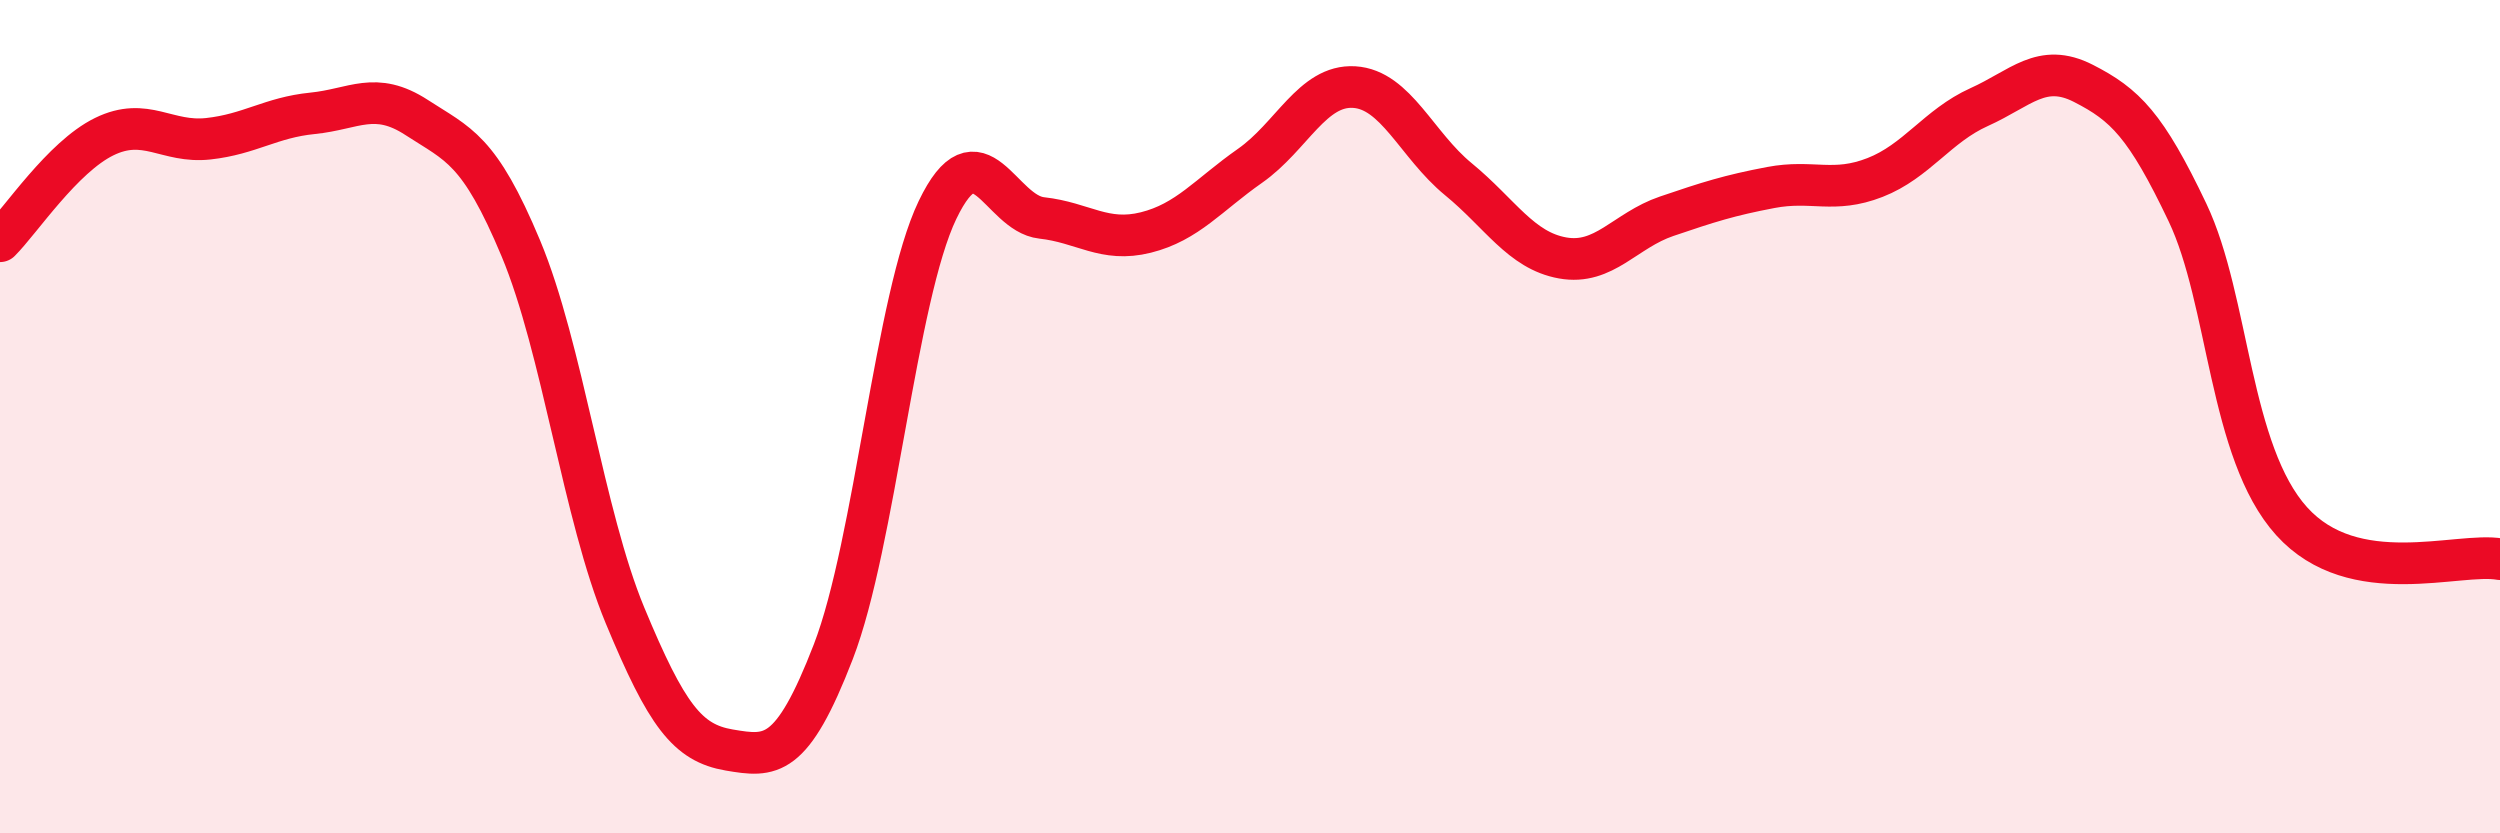 
    <svg width="60" height="20" viewBox="0 0 60 20" xmlns="http://www.w3.org/2000/svg">
      <path
        d="M 0,5.79 C 0.5,5.29 1.5,3.77 2.5,3.28 C 3.5,2.79 4,3.44 5,3.33 C 6,3.22 6.5,2.82 7.5,2.72 C 8.5,2.62 9,2.17 10,2.82 C 11,3.47 11.5,3.57 12.5,5.96 C 13.5,8.35 14,12.36 15,14.77 C 16,17.18 16.5,17.83 17.5,18 C 18.5,18.17 19,18.23 20,15.64 C 21,13.05 21.5,7.12 22.5,5.04 C 23.5,2.96 24,5.12 25,5.23 C 26,5.34 26.5,5.83 27.5,5.58 C 28.5,5.33 29,4.68 30,3.98 C 31,3.28 31.5,2.03 32.5,2.09 C 33.5,2.15 34,3.48 35,4.3 C 36,5.12 36.5,6.01 37.5,6.19 C 38.5,6.37 39,5.53 40,5.19 C 41,4.85 41.5,4.69 42.5,4.5 C 43.5,4.31 44,4.65 45,4.26 C 46,3.87 46.5,3.02 47.5,2.57 C 48.5,2.12 49,1.49 50,2 C 51,2.51 51.5,3 52.5,5.1 C 53.5,7.2 53.5,10.85 55,12.51 C 56.5,14.17 59,13.24 60,13.42L60 20L0 20Z"
        fill="#EB0A25"
        opacity="0.1"
        stroke-linecap="round"
        stroke-linejoin="round"
      />
      <path
        d="M 0,5.79 C 0.5,5.29 1.5,3.77 2.5,3.28 C 3.5,2.79 4,3.44 5,3.33 C 6,3.22 6.5,2.82 7.5,2.72 C 8.5,2.62 9,2.17 10,2.82 C 11,3.47 11.5,3.57 12.5,5.96 C 13.5,8.35 14,12.36 15,14.77 C 16,17.18 16.5,17.83 17.5,18 C 18.5,18.17 19,18.23 20,15.64 C 21,13.05 21.5,7.12 22.5,5.04 C 23.5,2.96 24,5.12 25,5.23 C 26,5.34 26.5,5.83 27.5,5.58 C 28.5,5.33 29,4.68 30,3.98 C 31,3.28 31.5,2.03 32.5,2.09 C 33.5,2.15 34,3.48 35,4.3 C 36,5.12 36.5,6.01 37.5,6.19 C 38.5,6.37 39,5.53 40,5.19 C 41,4.85 41.5,4.69 42.5,4.5 C 43.5,4.31 44,4.65 45,4.26 C 46,3.87 46.5,3.02 47.5,2.57 C 48.5,2.12 49,1.49 50,2 C 51,2.51 51.5,3 52.5,5.1 C 53.5,7.2 53.5,10.85 55,12.51 C 56.5,14.17 59,13.24 60,13.42"
        stroke="#EB0A25"
        stroke-width="1"
        fill="none"
        stroke-linecap="round"
        stroke-linejoin="round"
      />
    </svg>
  